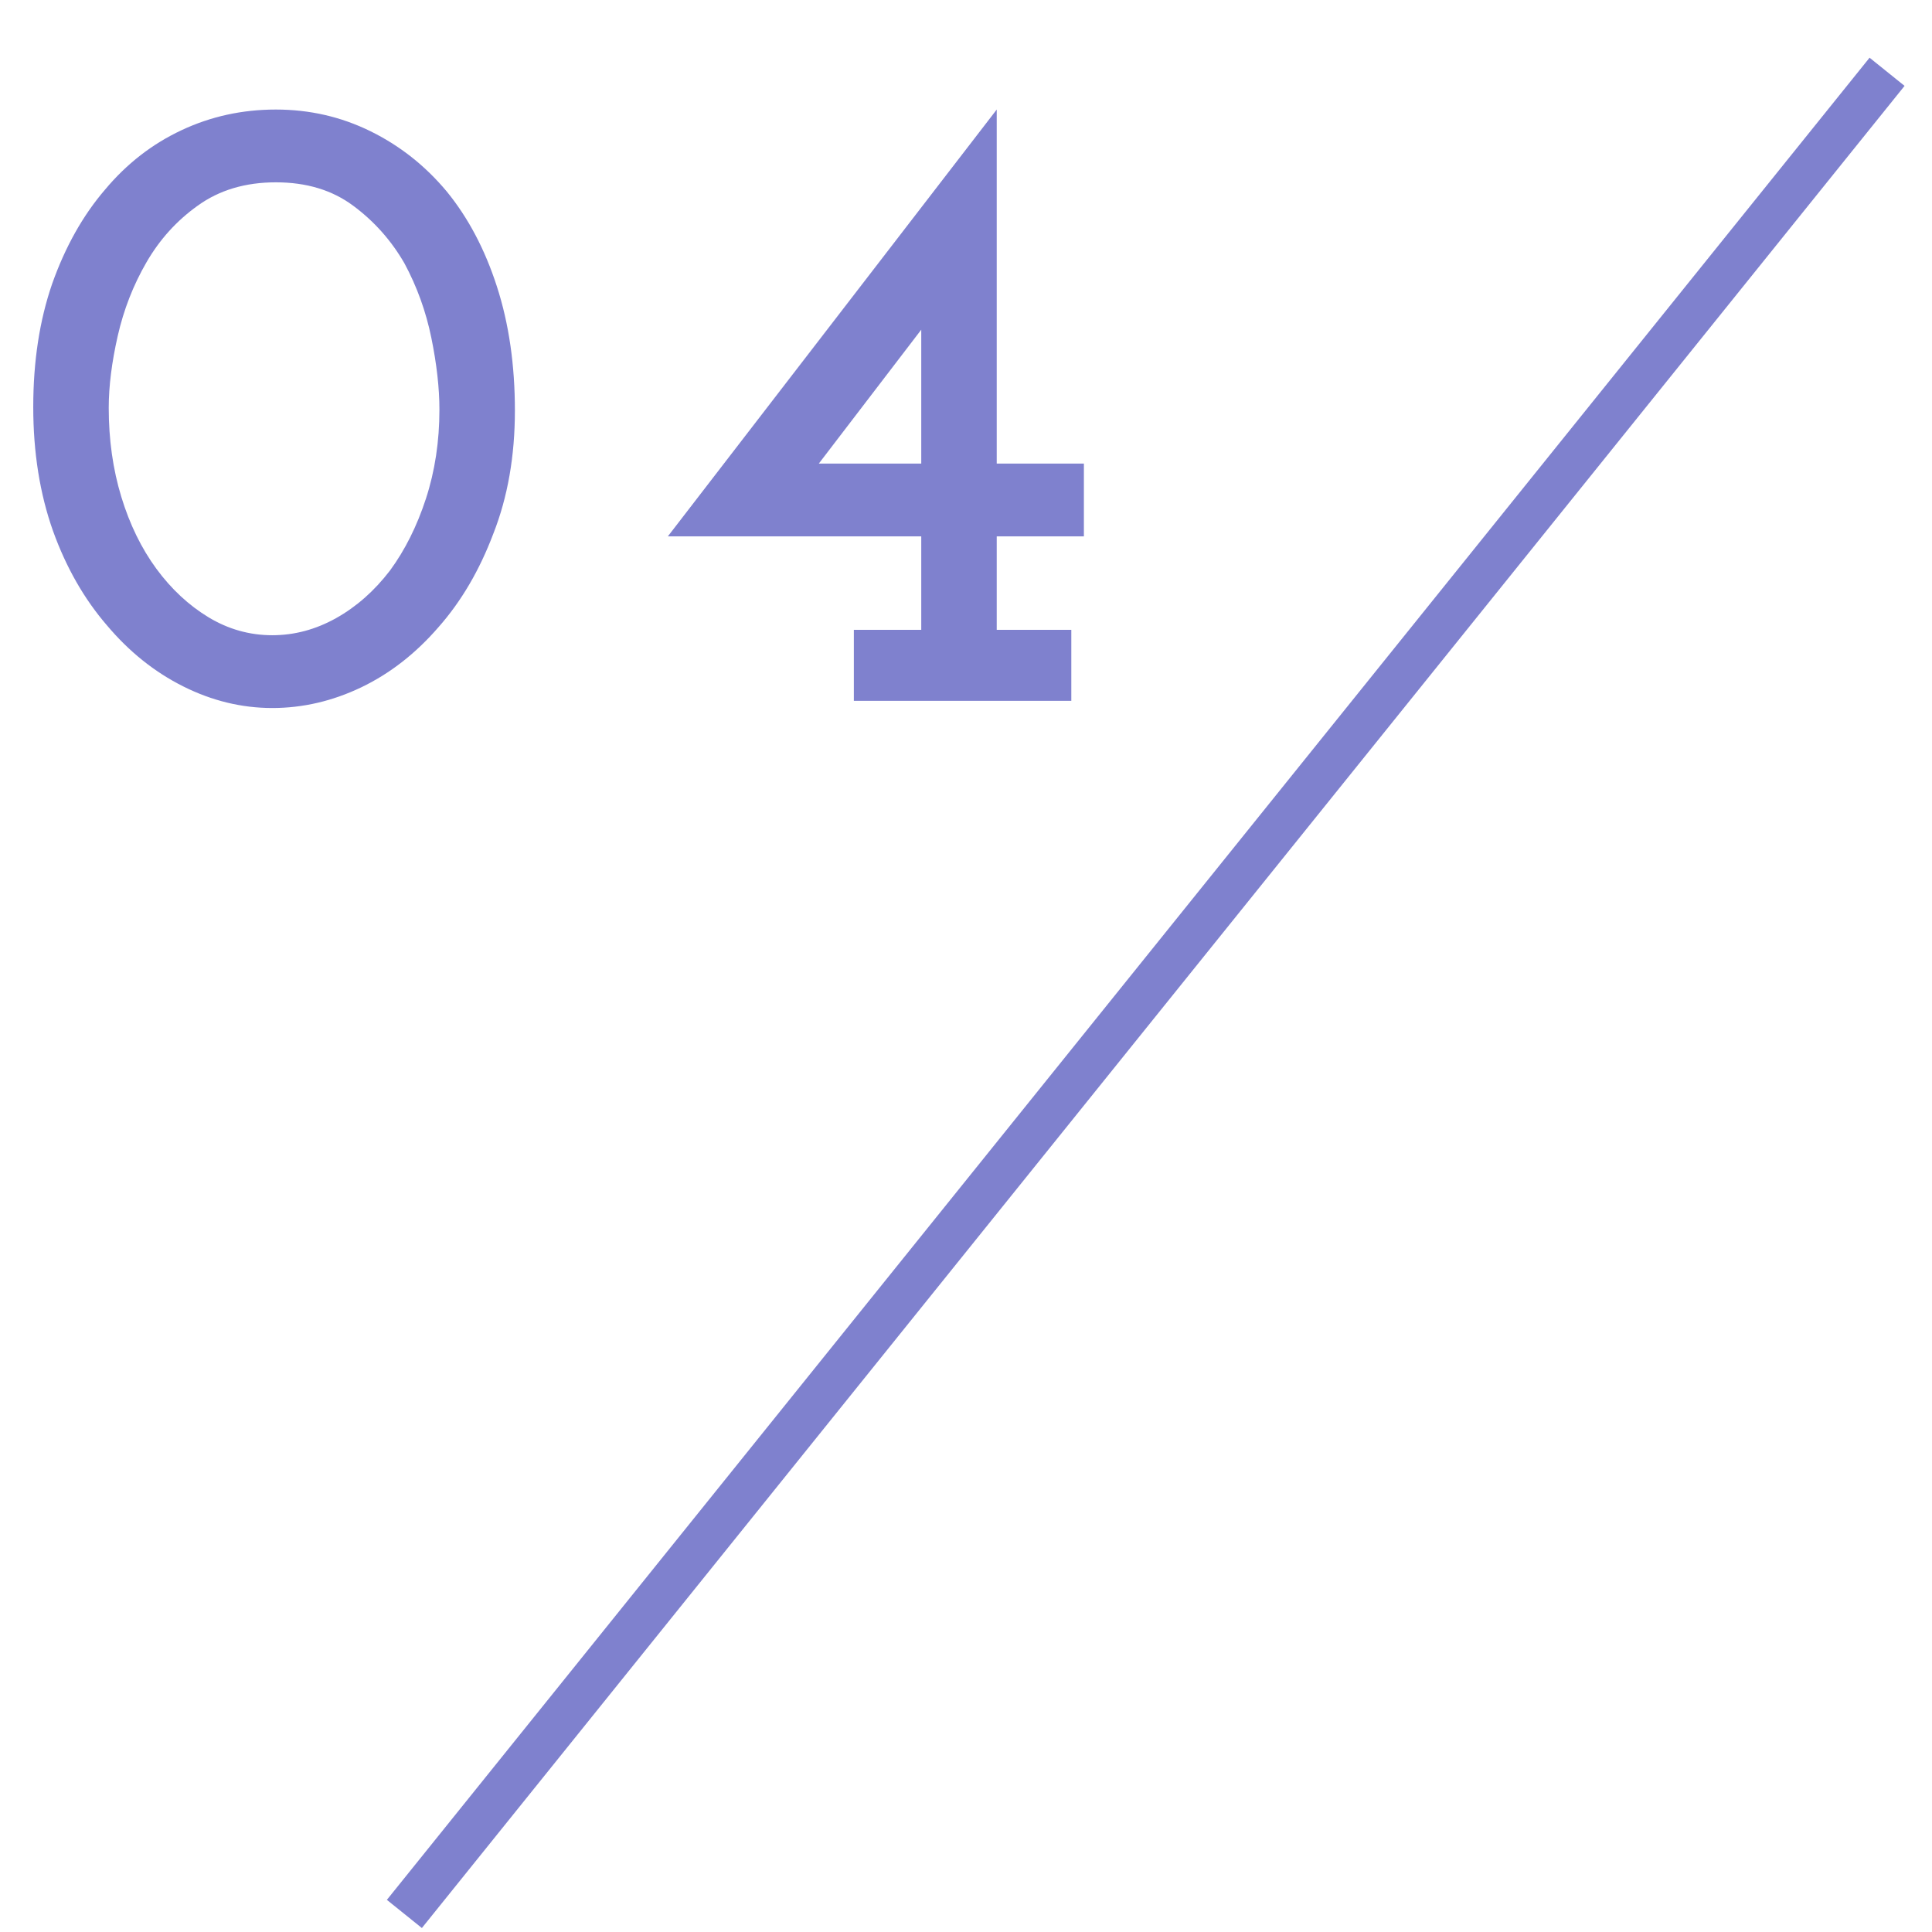 <svg width="43" height="43" viewBox="0 0 43 43" fill="none" xmlns="http://www.w3.org/2000/svg">
<g opacity="0.65">
<path d="M9.76 13.958C9.253 14.544 8.68 14.991 8.04 15.298C7.4 15.604 6.74 15.758 6.06 15.758C5.38 15.758 4.72 15.598 4.08 15.278C3.44 14.958 2.873 14.504 2.38 13.918C1.873 13.331 1.473 12.631 1.18 11.818C0.887 10.991 0.74 10.071 0.74 9.058C0.74 8.044 0.88 7.131 1.16 6.318C1.453 5.491 1.847 4.791 2.34 4.218C2.82 3.644 3.387 3.204 4.04 2.898C4.693 2.591 5.393 2.438 6.14 2.438C6.887 2.438 7.587 2.598 8.24 2.918C8.893 3.238 9.46 3.684 9.94 4.258C10.42 4.844 10.793 5.551 11.06 6.378C11.327 7.204 11.46 8.124 11.46 9.138C11.46 10.151 11.3 11.064 10.98 11.878C10.673 12.691 10.267 13.384 9.76 13.958ZM3.48 12.658C3.813 13.111 4.2 13.471 4.64 13.738C5.08 14.004 5.553 14.138 6.06 14.138C6.553 14.138 7.027 14.011 7.48 13.758C7.933 13.504 8.333 13.151 8.68 12.698C9.013 12.244 9.28 11.711 9.48 11.098C9.68 10.484 9.78 9.824 9.78 9.118C9.78 8.638 9.72 8.104 9.6 7.518C9.48 6.931 9.28 6.378 9 5.858C8.707 5.351 8.327 4.924 7.86 4.578C7.393 4.231 6.82 4.058 6.14 4.058C5.46 4.058 4.88 4.231 4.4 4.578C3.933 4.911 3.553 5.331 3.26 5.838C2.967 6.344 2.753 6.891 2.62 7.478C2.487 8.064 2.42 8.598 2.42 9.078C2.42 9.784 2.513 10.444 2.7 11.058C2.887 11.671 3.147 12.204 3.48 12.658ZM23.844 15.598H19.004V14.018H20.504V11.938H14.864L22.184 2.438V10.318H24.124V11.938H22.184V14.018H23.844V15.598ZM20.504 7.338L18.224 10.318H20.504V7.338Z" fill="#3B3EB4"/>
<path d="M9 42.598L42 1.598" stroke="#3B3EB4"/>
</g>
</svg>
